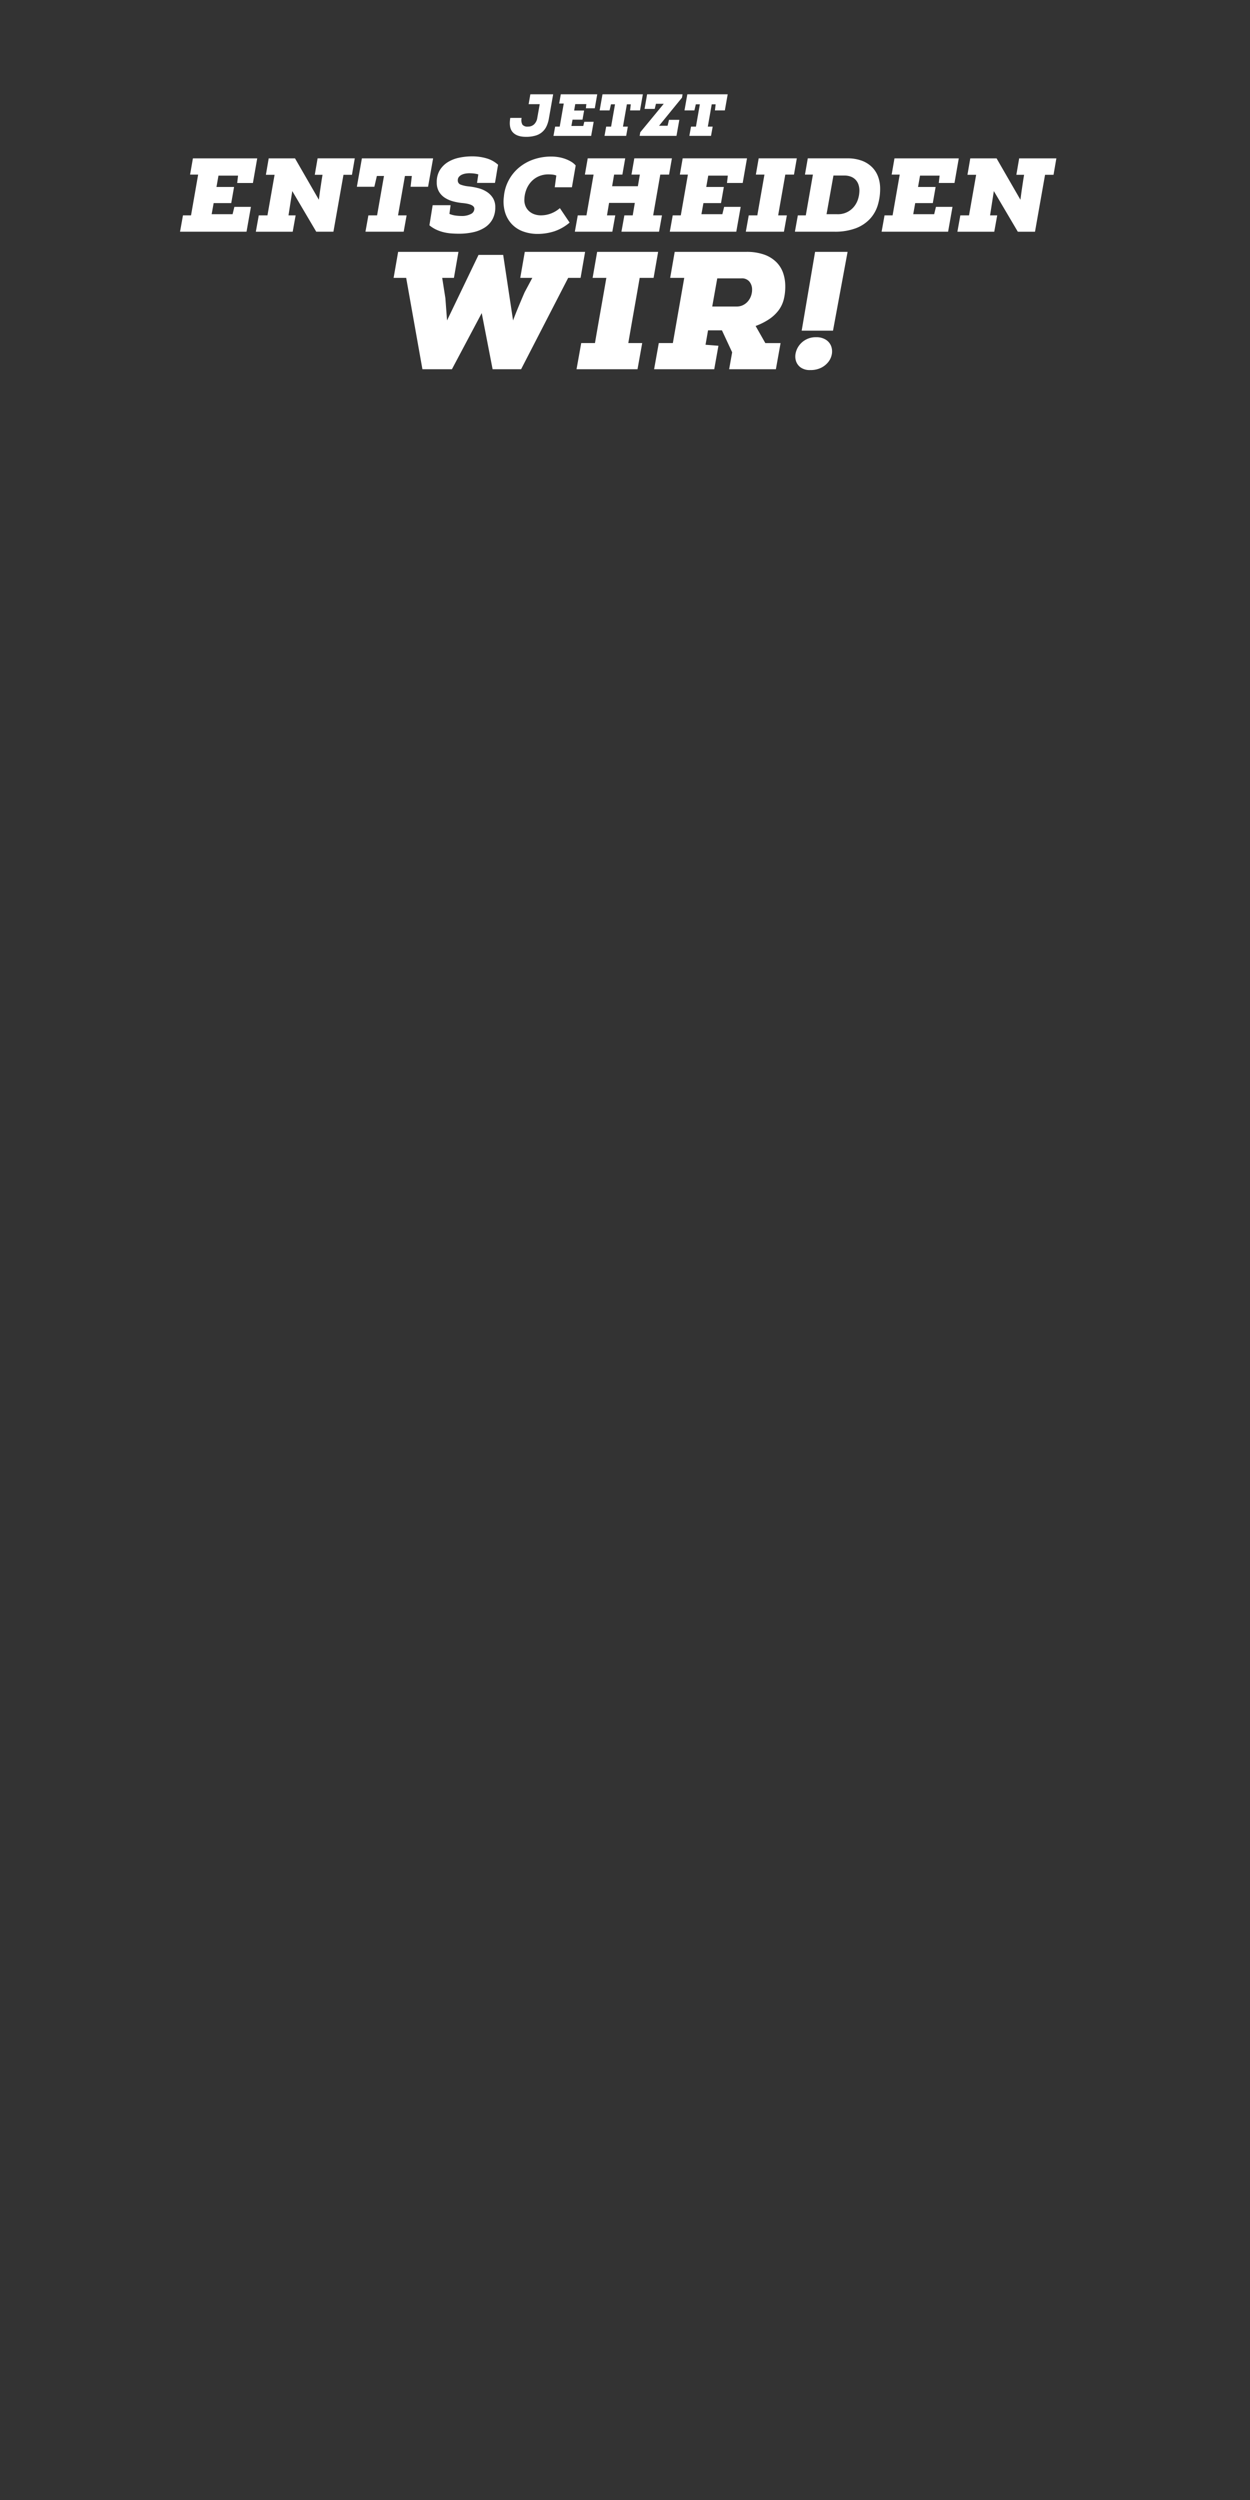 <svg xmlns="http://www.w3.org/2000/svg" width="300" height="600" viewBox="0 0 600 1200">
  <rect x="0" y="0" width="600" height="1200" fill="#333333" stroke="none"/>
<defs>
    <style>
      .cls-1 {
        fill: #fff;
        fill-rule: evenodd;
      }
    </style>
  </defs>
  <path id="Jetzt_Entscheiden_wir_" data-name="Jetzt Entscheiden wir!" class="cls-1" d="M244.946,56.585q-0.826,4.7,1.182,6.9t6.307,2.195a15.748,15.748,0,0,0,4.685-.613,8.21,8.21,0,0,0,5.3-4.661,15.156,15.156,0,0,0,1.1-3.82l1.994-11.316H254.571L253.745,50h5.326L257.9,56.585a5.335,5.335,0,0,1-1.552,3.121,4.229,4.229,0,0,1-2.947,1.069,3.076,3.076,0,0,1-2.649-.955,4.643,4.643,0,0,1-.37-3.235h-5.439Zm35.027,3.877h-5.7l0.541-3.021H279.6l0.769-4.39h-4.785l0.541-3.079h5.326l-0.228,2H285.5l1.167-6.7H269.18l-0.769,4.418H270.6l-1.937,11.088h-2.193l-0.8,4.447H283.76l1.2-6.756h-4.5ZM289.2,45.269l-1.367,7.725h4.756l0.684-2.936h1.936l-1.879,10.718h-2.364l-0.8,4.447h10.394l0.8-4.447h-2.335l1.88-10.718h1.879l-0.341,2.936H307.2l1.367-7.725H289.2Zm25.06,7.012,0.6-2.451h3.731L307.339,63.484l-0.313,1.739h17.685l1.367-7.7h-4.956l-0.683,2.851h-4.1l11.021-13.511,0.256-1.6h-17l-1.224,7.012h4.869Zm15.663-7.012-1.367,7.725h4.756L334,50.058h1.936l-1.879,10.718h-2.364l-0.8,4.447h10.394l0.8-4.447h-2.335l1.88-10.718h1.879l-0.342,2.936h4.756l1.367-7.725H329.922ZM111.645,102.822H101.594l0.955-5.332h8.443l1.356-7.747h-8.442l0.955-5.433h9.4l-0.4,3.521h7.538l2.061-11.821H92.6l-1.357,7.8h3.87l-3.417,19.567h-3.87l-1.407,7.847h31.912L120.44,99.3H112.5ZM141.6,76.011H128.982l-1.357,7.9H131.8l-3.418,19.467h-4.171l-1.407,7.847h17.69l1.407-7.847H138.48l1.81-11.67L151.8,111.222h8.242l4.824-27.314h4.071l1.357-7.9H152.451l-1.357,7.9h3.719q-0.352,2.063-.578,3.6t-0.427,2.867q-0.2,1.333-.377,2.641t-0.377,2.867Zm32.113,0L171.3,89.643h8.392l1.206-5.181h3.418L181,103.375h-4.171l-1.407,7.847h18.343l1.407-7.847h-4.121l3.317-18.913h3.316l-0.6,5.181h8.393l2.412-13.632H173.709Zm59.752-.025a24.487,24.487,0,0,0-6.835-.931,30.053,30.053,0,0,0-6.281.654,16.644,16.644,0,0,0-5.428,2.138,11.8,11.8,0,0,0-3.819,3.848,10.923,10.923,0,0,0-1.458,5.835,8.594,8.594,0,0,0,1.081,4.477,8.823,8.823,0,0,0,2.839,2.943,14.047,14.047,0,0,0,4.046,1.736,27.165,27.165,0,0,0,4.648.8q5.429,0.554,5.428,2.716a2.823,2.823,0,0,1-1.709,2.54,9.2,9.2,0,0,1-4.422.931,21.712,21.712,0,0,1-2.865-.2,11.821,11.821,0,0,1-2.965-.8l0.553-4.175H207.68l-1.558,9.658a15.611,15.611,0,0,0,3.368,2.113,18.889,18.889,0,0,0,3.593,1.232,23.1,23.1,0,0,0,3.668.553q1.834,0.126,3.594.126a30.819,30.819,0,0,0,6.859-.729,16.781,16.781,0,0,0,5.528-2.264,11.036,11.036,0,0,0,3.669-3.949,11.812,11.812,0,0,0,1.332-5.784,8.113,8.113,0,0,0-1.106-4.351,9.591,9.591,0,0,0-2.889-2.968,13.643,13.643,0,0,0-4.046-1.786,30.59,30.59,0,0,0-4.573-.855,15.31,15.31,0,0,1-3.9-.83,2.092,2.092,0,0,1-1.482-2.087,2.489,2.489,0,0,1,.577-1.71,4.146,4.146,0,0,1,1.408-1.031,6.865,6.865,0,0,1,1.784-.528,11.058,11.058,0,0,1,1.708-.151,19.913,19.913,0,0,1,2.287.126,12.157,12.157,0,0,1,2.086.428l-0.6,4.075h8.594q0.4-2.113.754-4.351t0.754-4.351A14.254,14.254,0,0,0,233.461,75.986ZM268.74,99.9a14.039,14.039,0,0,1-4.447,2.641,13.532,13.532,0,0,1-4.548.83,9.481,9.481,0,0,1-3.418-.578,7.4,7.4,0,0,1-2.563-1.61,6.847,6.847,0,0,1-1.608-2.465,7.581,7.581,0,0,1-.452-3.194,14.008,14.008,0,0,1,.93-4.5,12.056,12.056,0,0,1,2.311-3.773,10.81,10.81,0,0,1,3.594-2.591,11.456,11.456,0,0,1,4.774-.956q0.854,0,1.859.1a6.612,6.612,0,0,1,1.86.453l-0.754,5.634h8.242l1.809-10.463a8.859,8.859,0,0,0-2.211-1.836,16.469,16.469,0,0,0-2.84-1.333,18.136,18.136,0,0,0-3.216-.83,20.644,20.644,0,0,0-3.342-.277,25.768,25.768,0,0,0-8.845,1.459,22.093,22.093,0,0,0-7.01,4.049A20.51,20.51,0,0,0,244.04,86.8a20.267,20.267,0,0,0-2.186,7.671,18.209,18.209,0,0,0,.553,7.369,14.324,14.324,0,0,0,3.166,5.634,14.012,14.012,0,0,0,5.377,3.571,20.238,20.238,0,0,0,7.287,1.233,26.115,26.115,0,0,0,7.94-1.283,22.43,22.43,0,0,0,7.237-4.15Zm44.777,3.471,3.417-19.567h4.222l1.357-7.8H304.471l-1.357,7.8h4.021l-0.955,5.584H293.817l0.955-5.584h3.97l1.357-7.8H282.108l-1.357,7.8h4.171l-3.417,19.567h-4.171l-1.407,7.847h17.991l1.407-7.847h-3.97l1-5.986h12.363l-1.006,5.986H299.7l-1.407,7.847h18.041l1.408-7.847h-4.222Zm33.218-.553H336.684l0.955-5.332h8.443l1.357-7.747H339l0.955-5.433h9.4l-0.4,3.521h7.539l2.06-11.821H327.689l-1.357,7.8H330.2l-3.417,19.567h-3.87l-1.407,7.847h31.912L355.53,99.3h-7.94Zm20.2-19.014q-0.855,4.93-1.709,9.759t-1.708,9.809H359.4l-1.407,7.847h18.293l1.407-7.847h-4.171q0.853-4.98,1.708-9.809t1.709-9.759h4.171l1.357-7.8H364.173l-1.357,7.8h4.121Zm23.268,0-3.417,19.567h-3.82l-1.407,7.847h18.9a28.453,28.453,0,0,0,10.2-1.609,18.048,18.048,0,0,0,6.809-4.427,16.917,16.917,0,0,0,3.82-6.564,26.759,26.759,0,0,0,1.181-8.073,16.532,16.532,0,0,0-.955-5.659,12.63,12.63,0,0,0-2.915-4.628,13.637,13.637,0,0,0-4.925-3.119,19.72,19.72,0,0,0-7.036-1.132h-18.9l-1.356,7.8h3.819Zm9.85,0.453h5.176a8.513,8.513,0,0,1,3.292.578,6.191,6.191,0,0,1,2.261,1.559,6.337,6.337,0,0,1,1.307,2.289,8.881,8.881,0,0,1,.427,2.767,14.022,14.022,0,0,1-.578,3.873A10.864,10.864,0,0,1,410.081,99a9.841,9.841,0,0,1-8.167,3.823h-5.176ZM448.4,102.822H438.349L439.3,97.49h8.442l1.357-7.747H440.66l0.955-5.433h9.4l-0.4,3.521h7.538l2.061-11.821H429.353L428,83.808h3.87l-3.417,19.567h-3.87l-1.407,7.847h31.912l2.11-11.921h-7.94Zm29.951-26.811H465.737l-1.357,7.9h4.171l-3.417,19.467h-4.171l-1.407,7.847h17.689l1.408-7.847h-3.418l1.809-11.67,11.509,19.517H496.8l4.824-27.314h4.071l1.357-7.9H489.206l-1.357,7.9h3.719q-0.352,2.063-.578,3.6t-0.427,2.867q-0.2,1.333-.377,2.641t-0.377,2.867ZM229.7,122.344l-15.117,31.469-0.8-10.7-1.528-9.739h5.629l2.171-12.475H191.107l-2.171,12.475h6.031l7.8,43.864h14.152l14.313-26.962,5.226,26.962h13.669l22.6-43.864h5.95l2.171-12.475H251.9l-2.171,12.475h5.79l-3.7,6.922q-1.529,3.543-2.935,6.922t-2.613,6.6l-4.744-31.469H229.7Zm61.35,11.026q-1.368,7.888-2.734,15.614t-2.734,15.695h-6.593l-2.252,12.555h29.269l2.251-12.555h-6.674q1.366-7.968,2.734-15.695t2.734-15.614h6.674L315.9,120.9H286.63l-2.171,12.475h6.594Zm31.921,31.309H316.22l-2.251,12.555h28.866l2.01-11.268-6.191-.483,1.206-6.921h6.674l4.905,10.543-1.448,8.129h22.434l2.252-12.555h-7.318l-4.663-8.21a30.458,30.458,0,0,0,6.553-3.3,18.777,18.777,0,0,0,4.422-4.145,14.834,14.834,0,0,0,2.493-5.15,25.14,25.14,0,0,0,.764-6.479,19.5,19.5,0,0,0-1-6.278,13.723,13.723,0,0,0-3.257-5.272,15.669,15.669,0,0,0-5.829-3.622,25.2,25.2,0,0,0-8.724-1.328H323.859l-2.171,12.475h6.754Zm32.887-31.067a4.627,4.627,0,0,1,3.9,1.609A6.009,6.009,0,0,1,361.007,139a8.953,8.953,0,0,1-.522,3.059A8.239,8.239,0,0,1,359,144.638a7.358,7.358,0,0,1-2.332,1.811,6.734,6.734,0,0,1-3.055.684H341.87l2.412-13.521h11.579Zm43.983,25.111,7-37.828h-15.6l-6.432,37.828h15.036Zm-5.588,17.746a9.983,9.983,0,0,0,3.5-2.937,8.344,8.344,0,0,0,1.568-3.783,7.207,7.207,0,0,0-.442-3.783,6.335,6.335,0,0,0-2.533-2.937,8.394,8.394,0,0,0-4.623-1.167,9.816,9.816,0,0,0-8.242,4.1,9.4,9.4,0,0,0-1.608,3.783,7.176,7.176,0,0,0,.281,3.783,6.1,6.1,0,0,0,2.292,2.937,7.585,7.585,0,0,0,4.462,1.168A11.332,11.332,0,0,0,394.256,176.469Z"/>
</svg>
